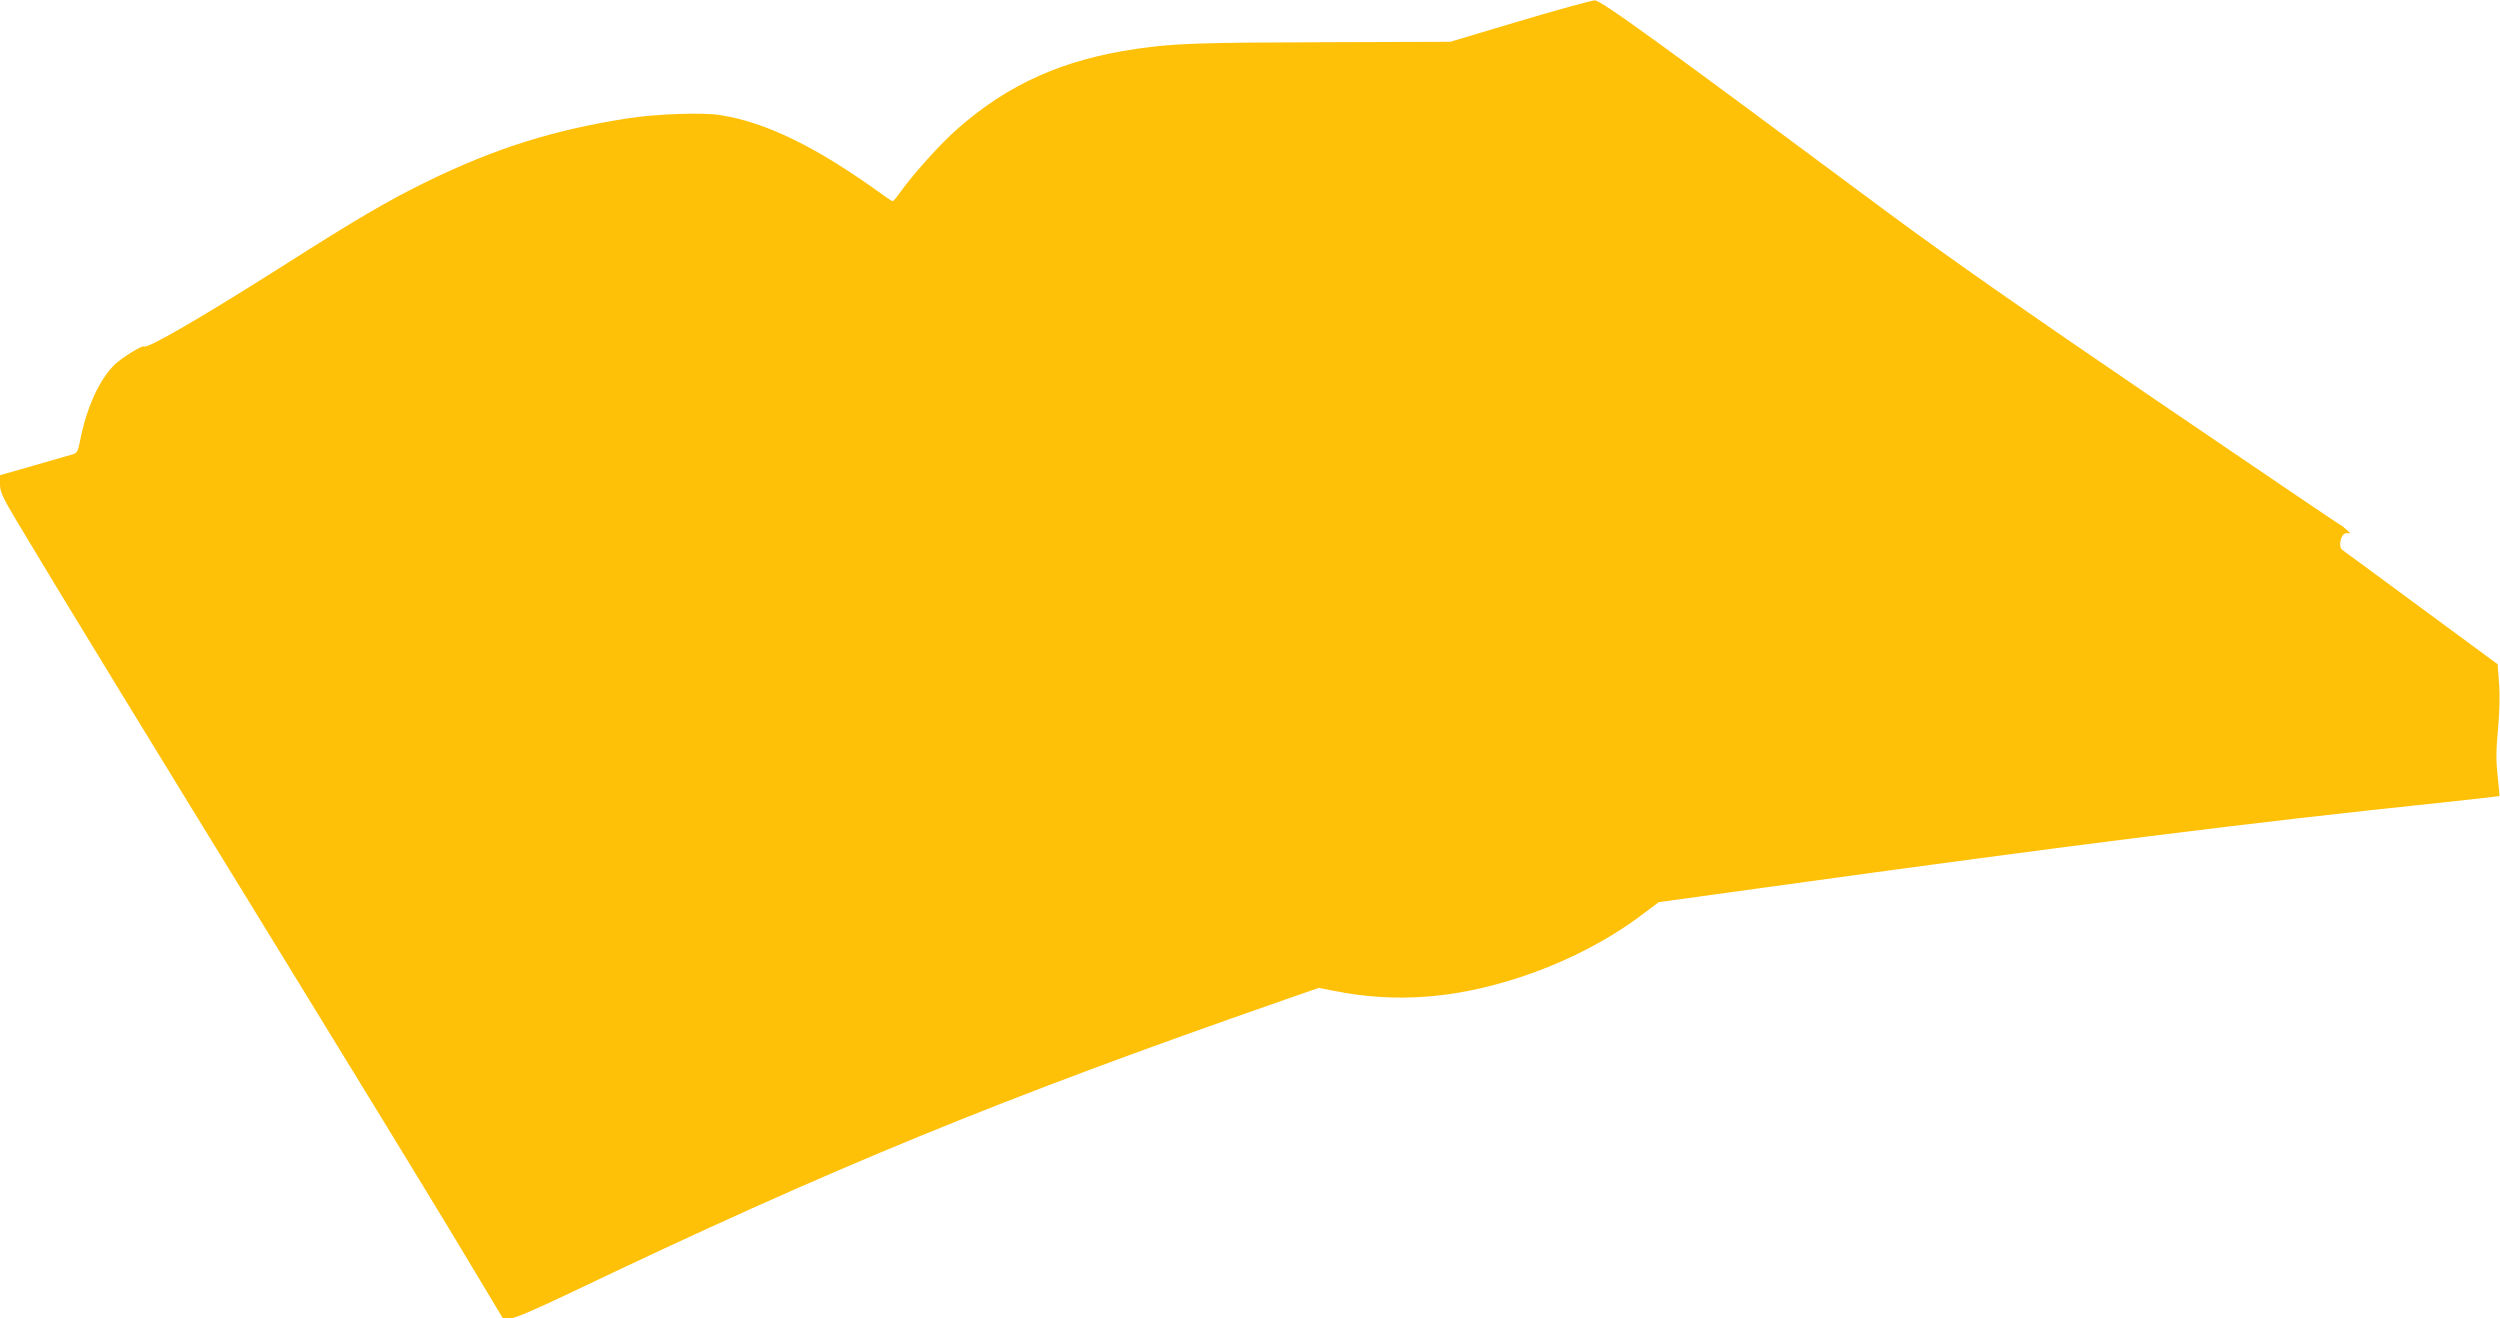 <?xml version="1.0" standalone="no"?>
<!DOCTYPE svg PUBLIC "-//W3C//DTD SVG 20010904//EN"
 "http://www.w3.org/TR/2001/REC-SVG-20010904/DTD/svg10.dtd">
<svg version="1.0" xmlns="http://www.w3.org/2000/svg"
 width="1280pt" height="675pt" viewBox="0 0 1280 675"
 preserveAspectRatio="xMidYMid meet">
<g transform="translate(0,675) scale(0.1,-0.1)"
fill="#ffc107" stroke="none">
<path d="M7780 6642 l-355 -106 -620 -2 c-674 -2 -793 -6 -986 -34 -376 -55
-654 -179 -915 -408 -88 -77 -223 -227 -294 -325 -18 -26 -36 -47 -39 -47 -3
0 -29 16 -56 36 -335 242 -592 368 -829 405 -88 14 -323 6 -466 -16 -382 -59
-683 -153 -1035 -325 -200 -98 -356 -189 -755 -443 -396 -251 -678 -415 -693
-401 -7 8 -108 -54 -146 -89 -80 -75 -148 -222 -181 -394 -12 -58 -15 -63 -44
-71 -17 -5 -106 -31 -198 -57 l-168 -48 0 -46 c0 -39 12 -65 87 -191 199 -334
711 -1171 1325 -2170 360 -586 769 -1255 909 -1487 l254 -423 36 0 c25 0 116
39 310 131 1341 641 2200 993 3653 1499 l178 62 82 -16 c310 -61 609 -40 944
69 223 72 452 188 623 317 l92 69 536 74 c1602 222 2514 336 3466 435 165 18
301 33 302 34 1 1 -3 48 -9 104 -9 79 -8 135 2 241 8 86 10 175 5 234 l-7 96
-391 288 c-215 158 -397 293 -405 298 -22 17 -6 85 21 85 l21 0 -22 20 c-12
11 -23 20 -26 20 -3 0 -429 289 -948 642 -670 456 -1064 732 -1363 953 -1205
896 -1479 1094 -1510 1093 -16 0 -190 -48 -385 -106z"/>
</g>
</svg>
